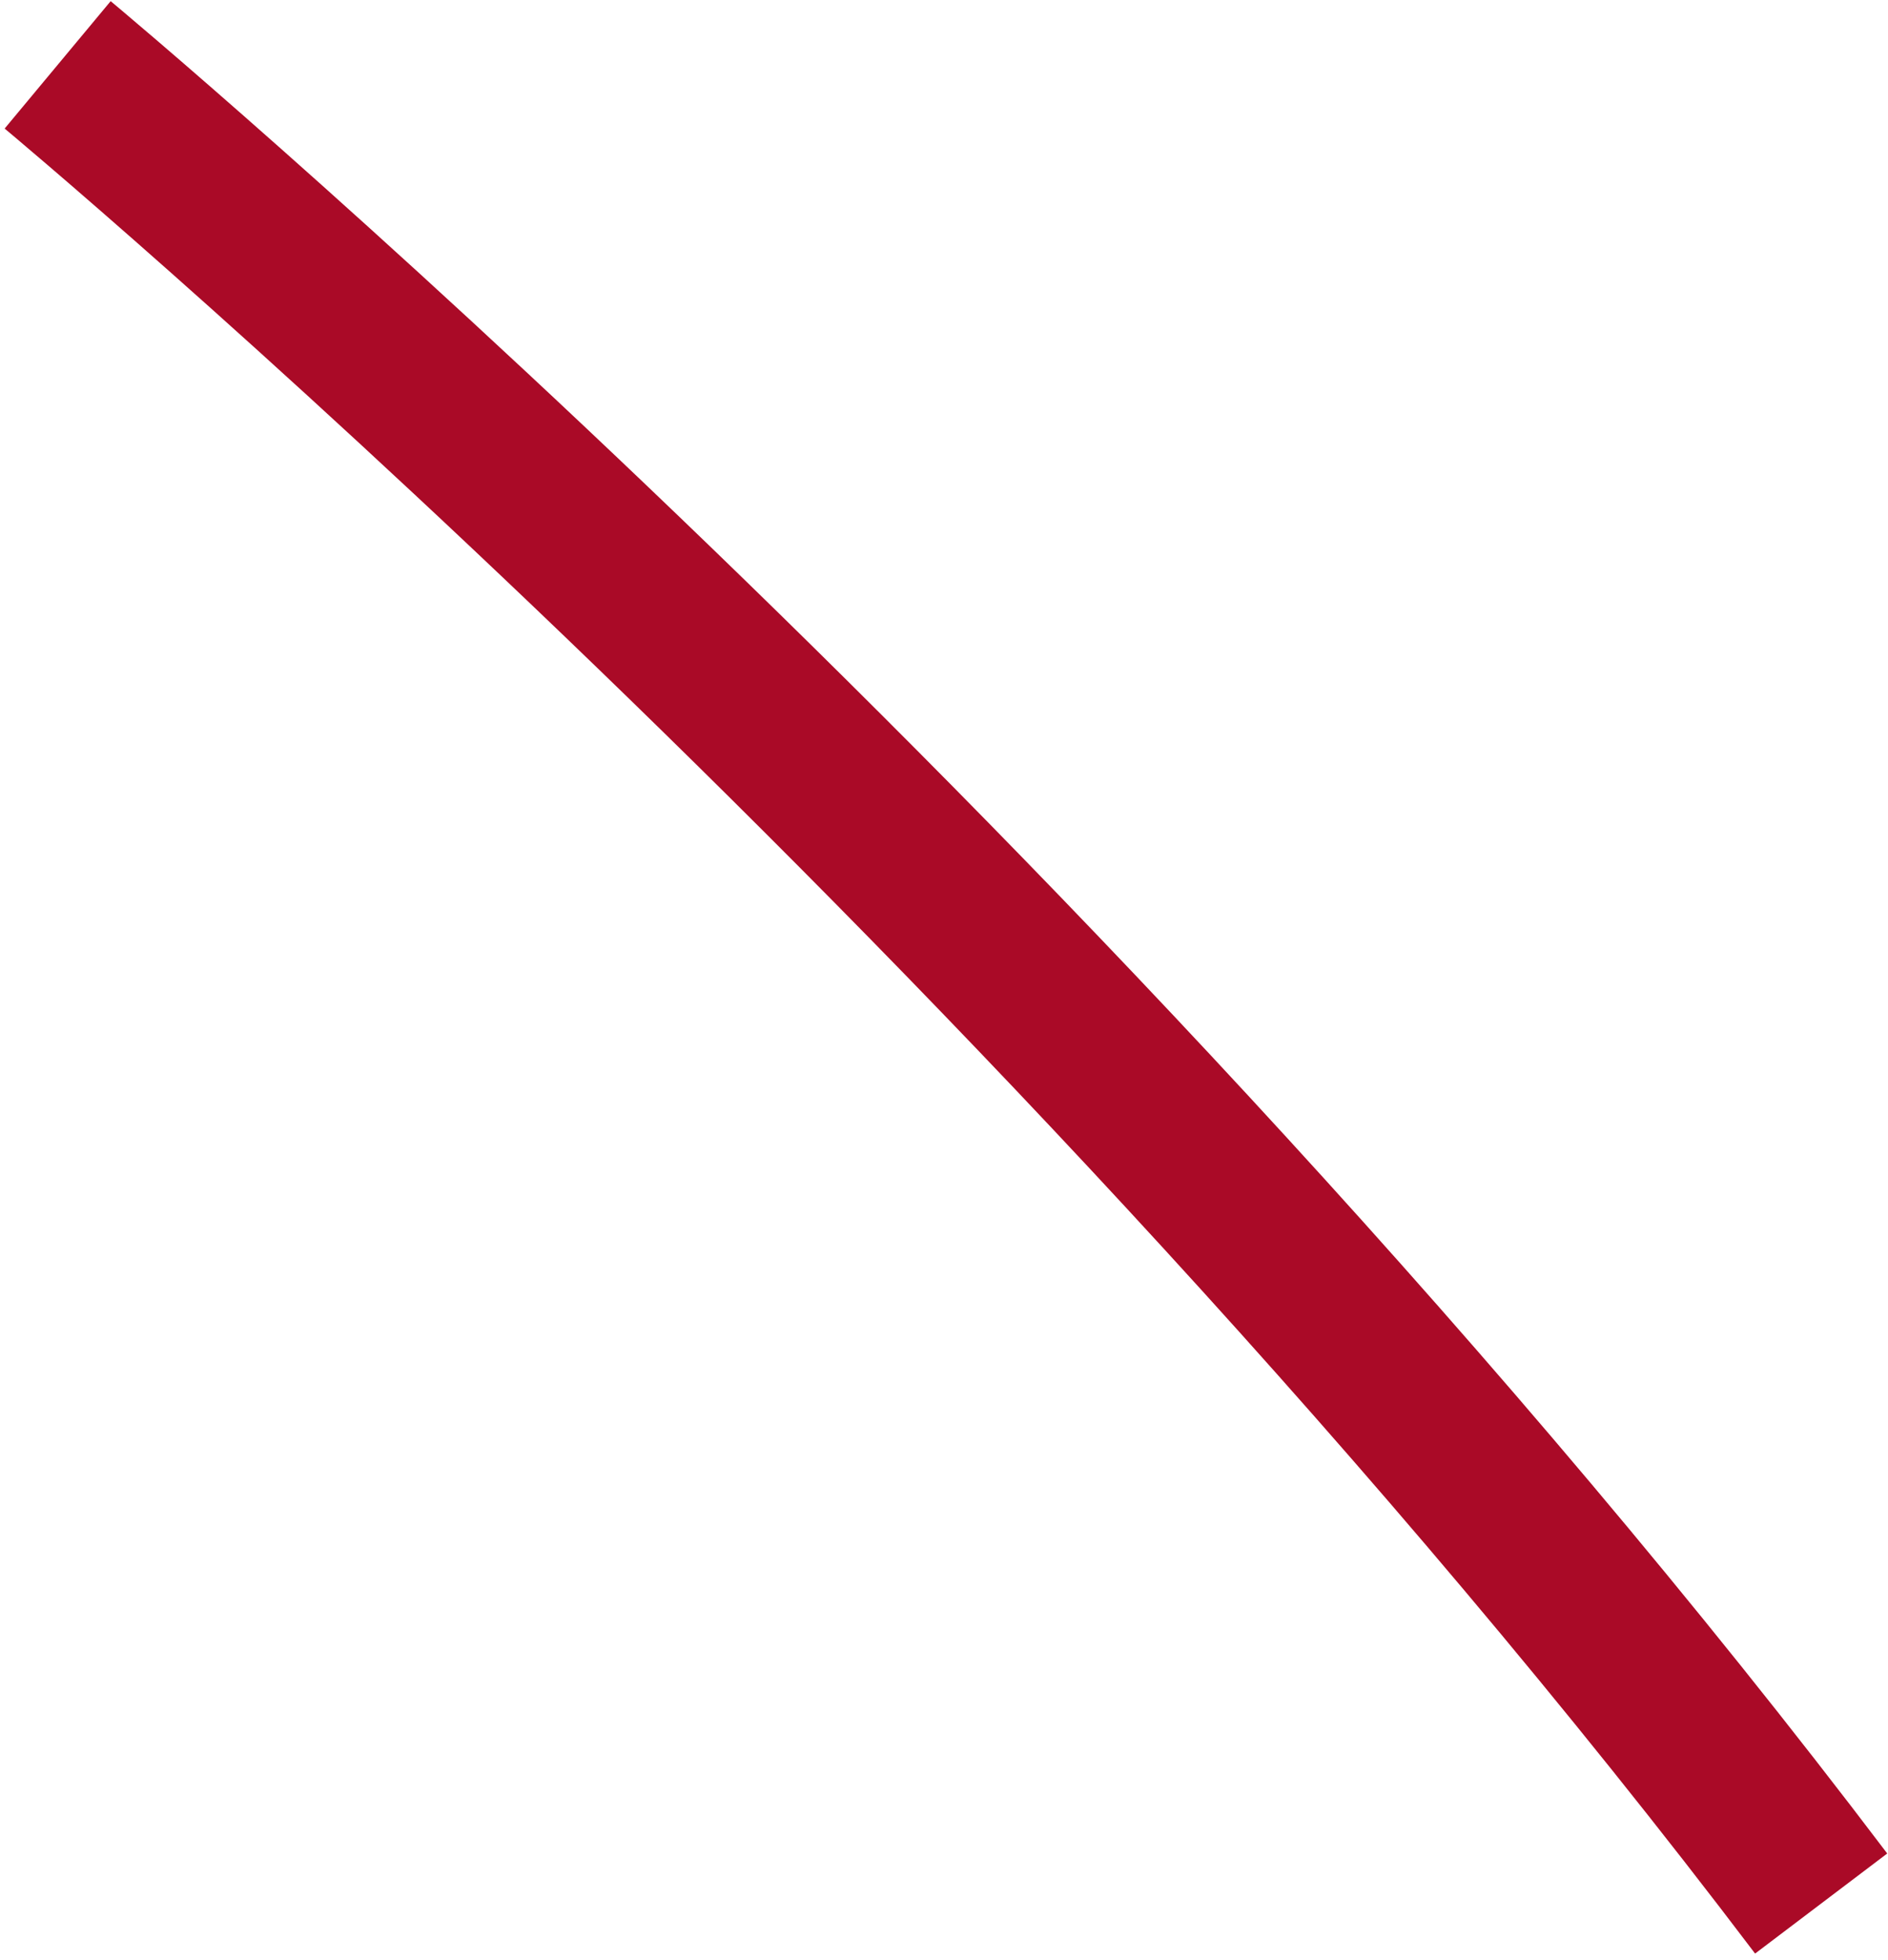 <?xml version="1.0" encoding="utf-8"?>
<svg xmlns="http://www.w3.org/2000/svg" fill="none" height="100%" overflow="visible" preserveAspectRatio="none" style="display: block;" viewBox="0 0 262 272" width="100%">
<path d="M8 9C8 9 147.357 124.964 252.725 264.121" id="Vector 3" stroke="#AA0A27" stroke-width="23"/>
</svg>